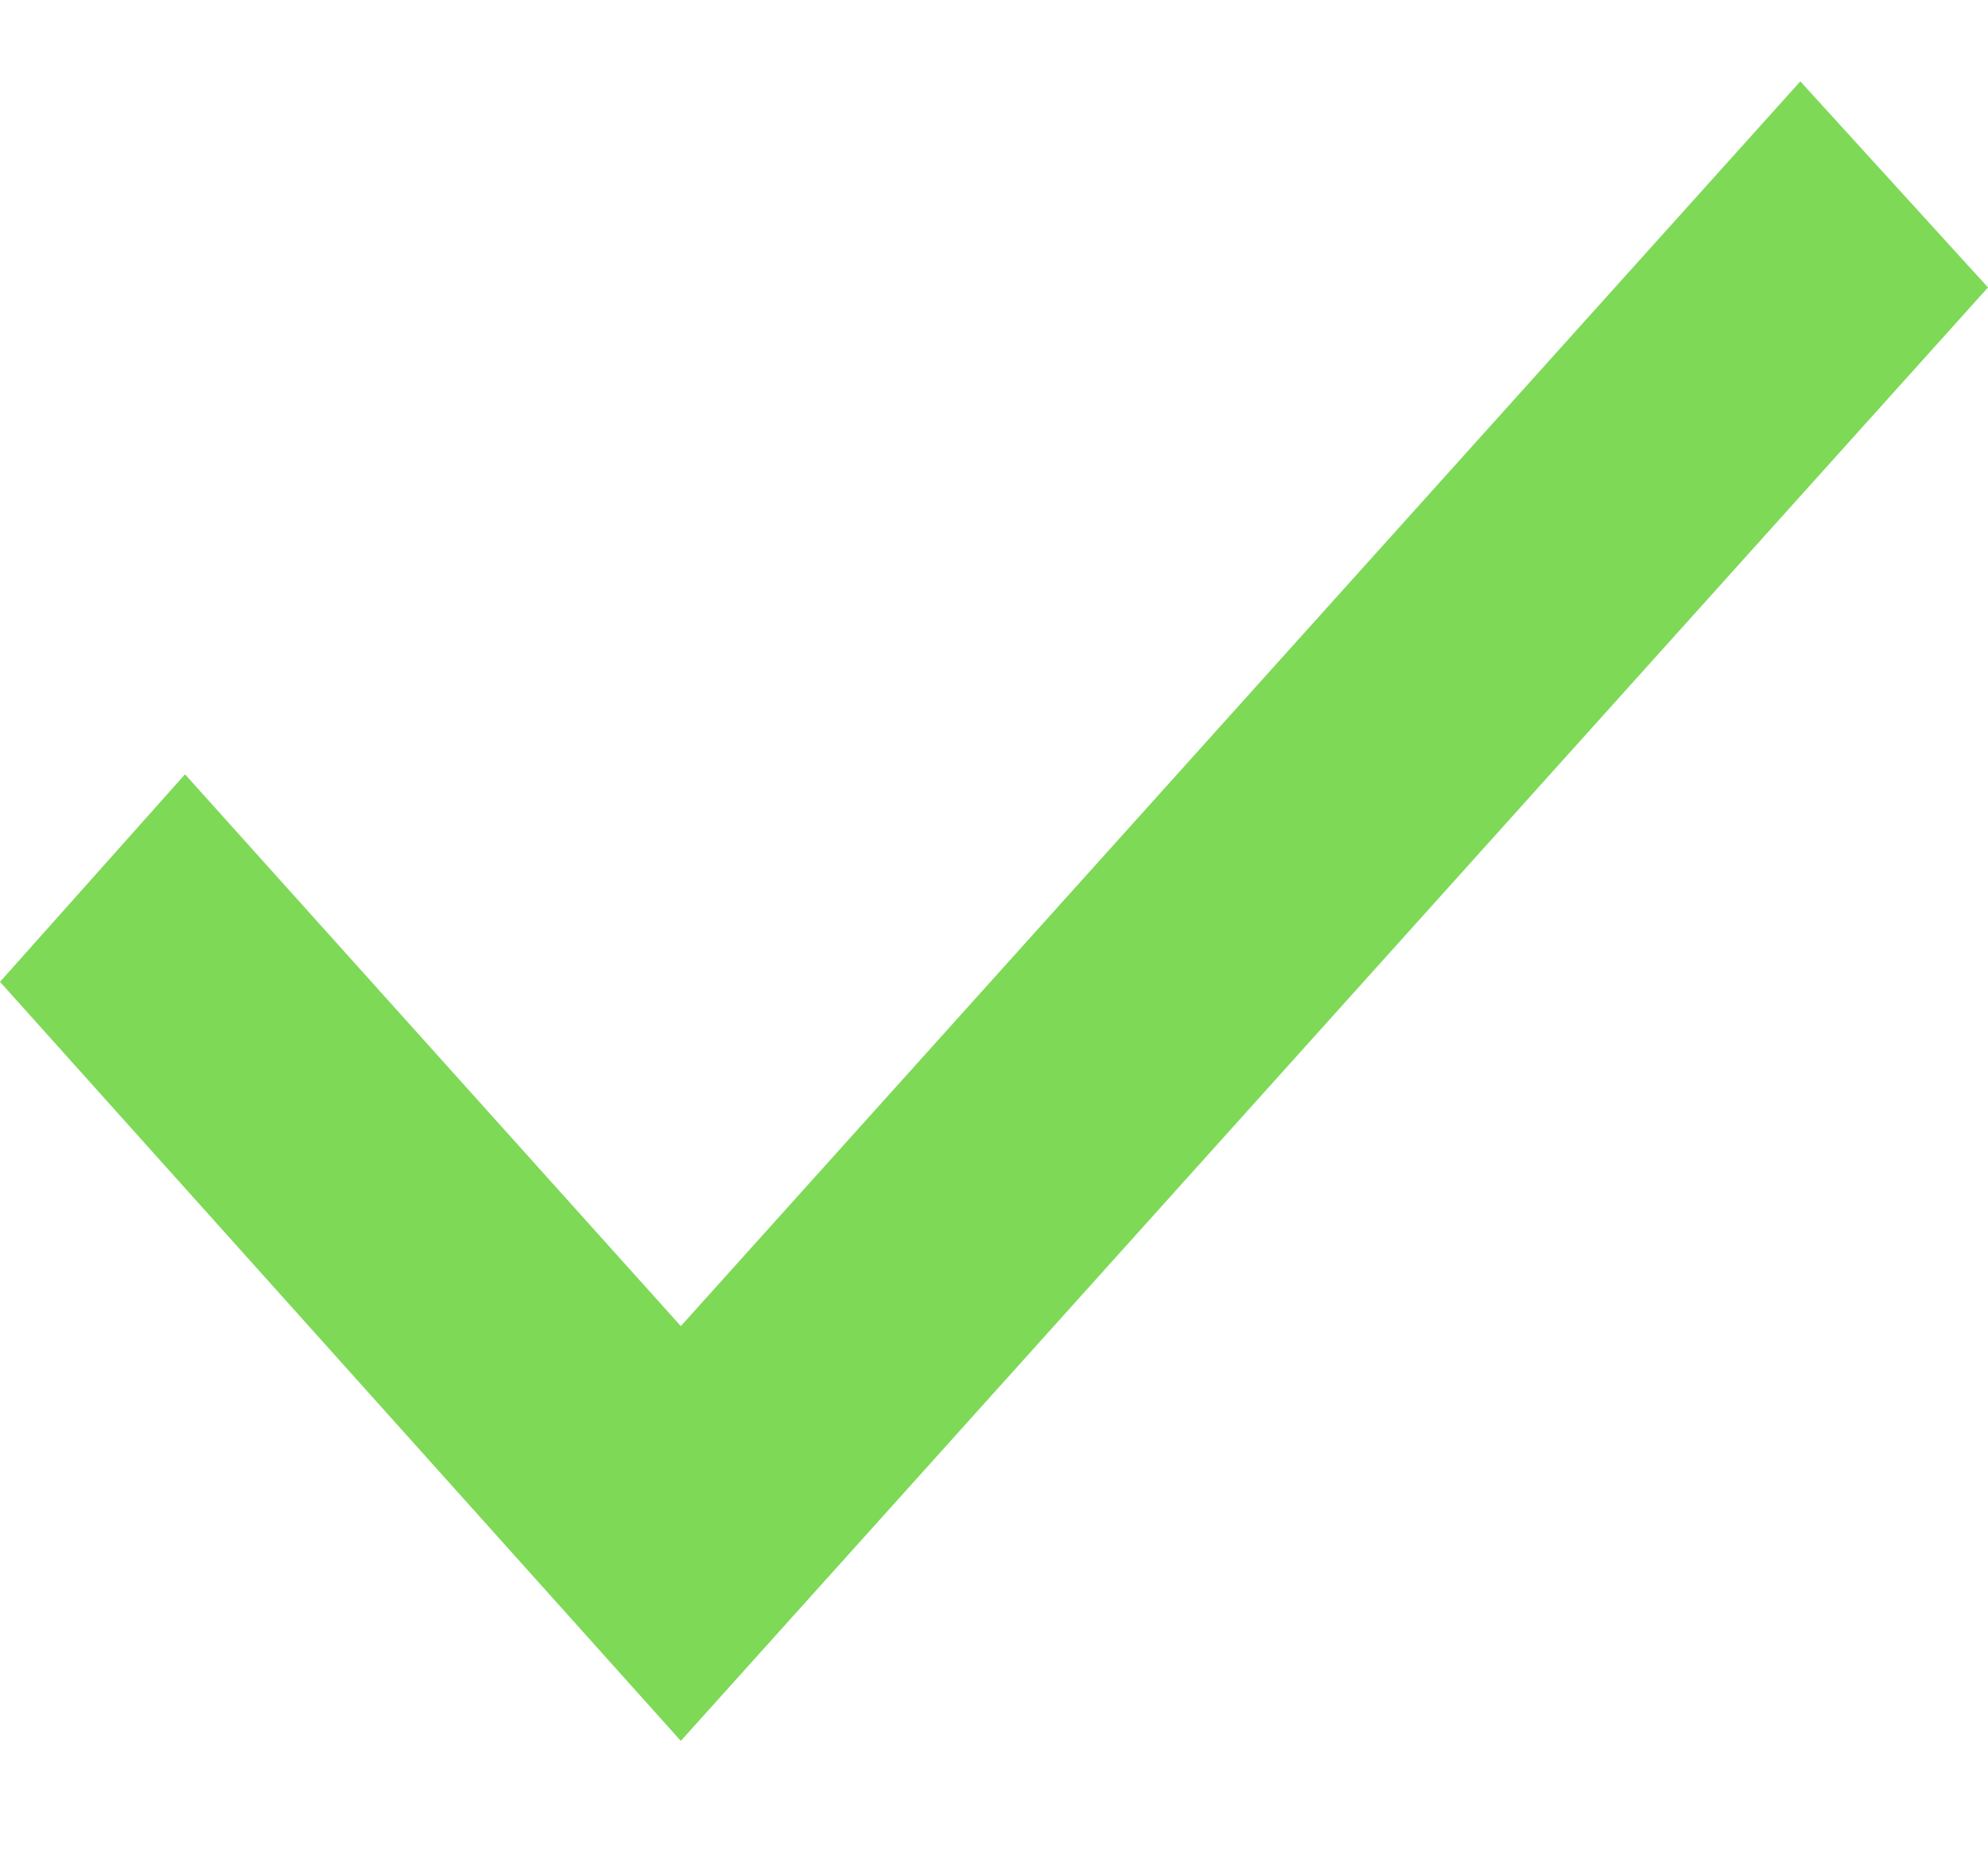 <svg width="15" height="14" viewBox="0 0 15 14" fill="none" xmlns="http://www.w3.org/2000/svg">
<path d="M0 7.409L5.137 13.137L15 2.169L13.584 0.614L5.137 10.007L1.396 5.843L0 7.409Z" fill="#7ED957"/>
</svg>
